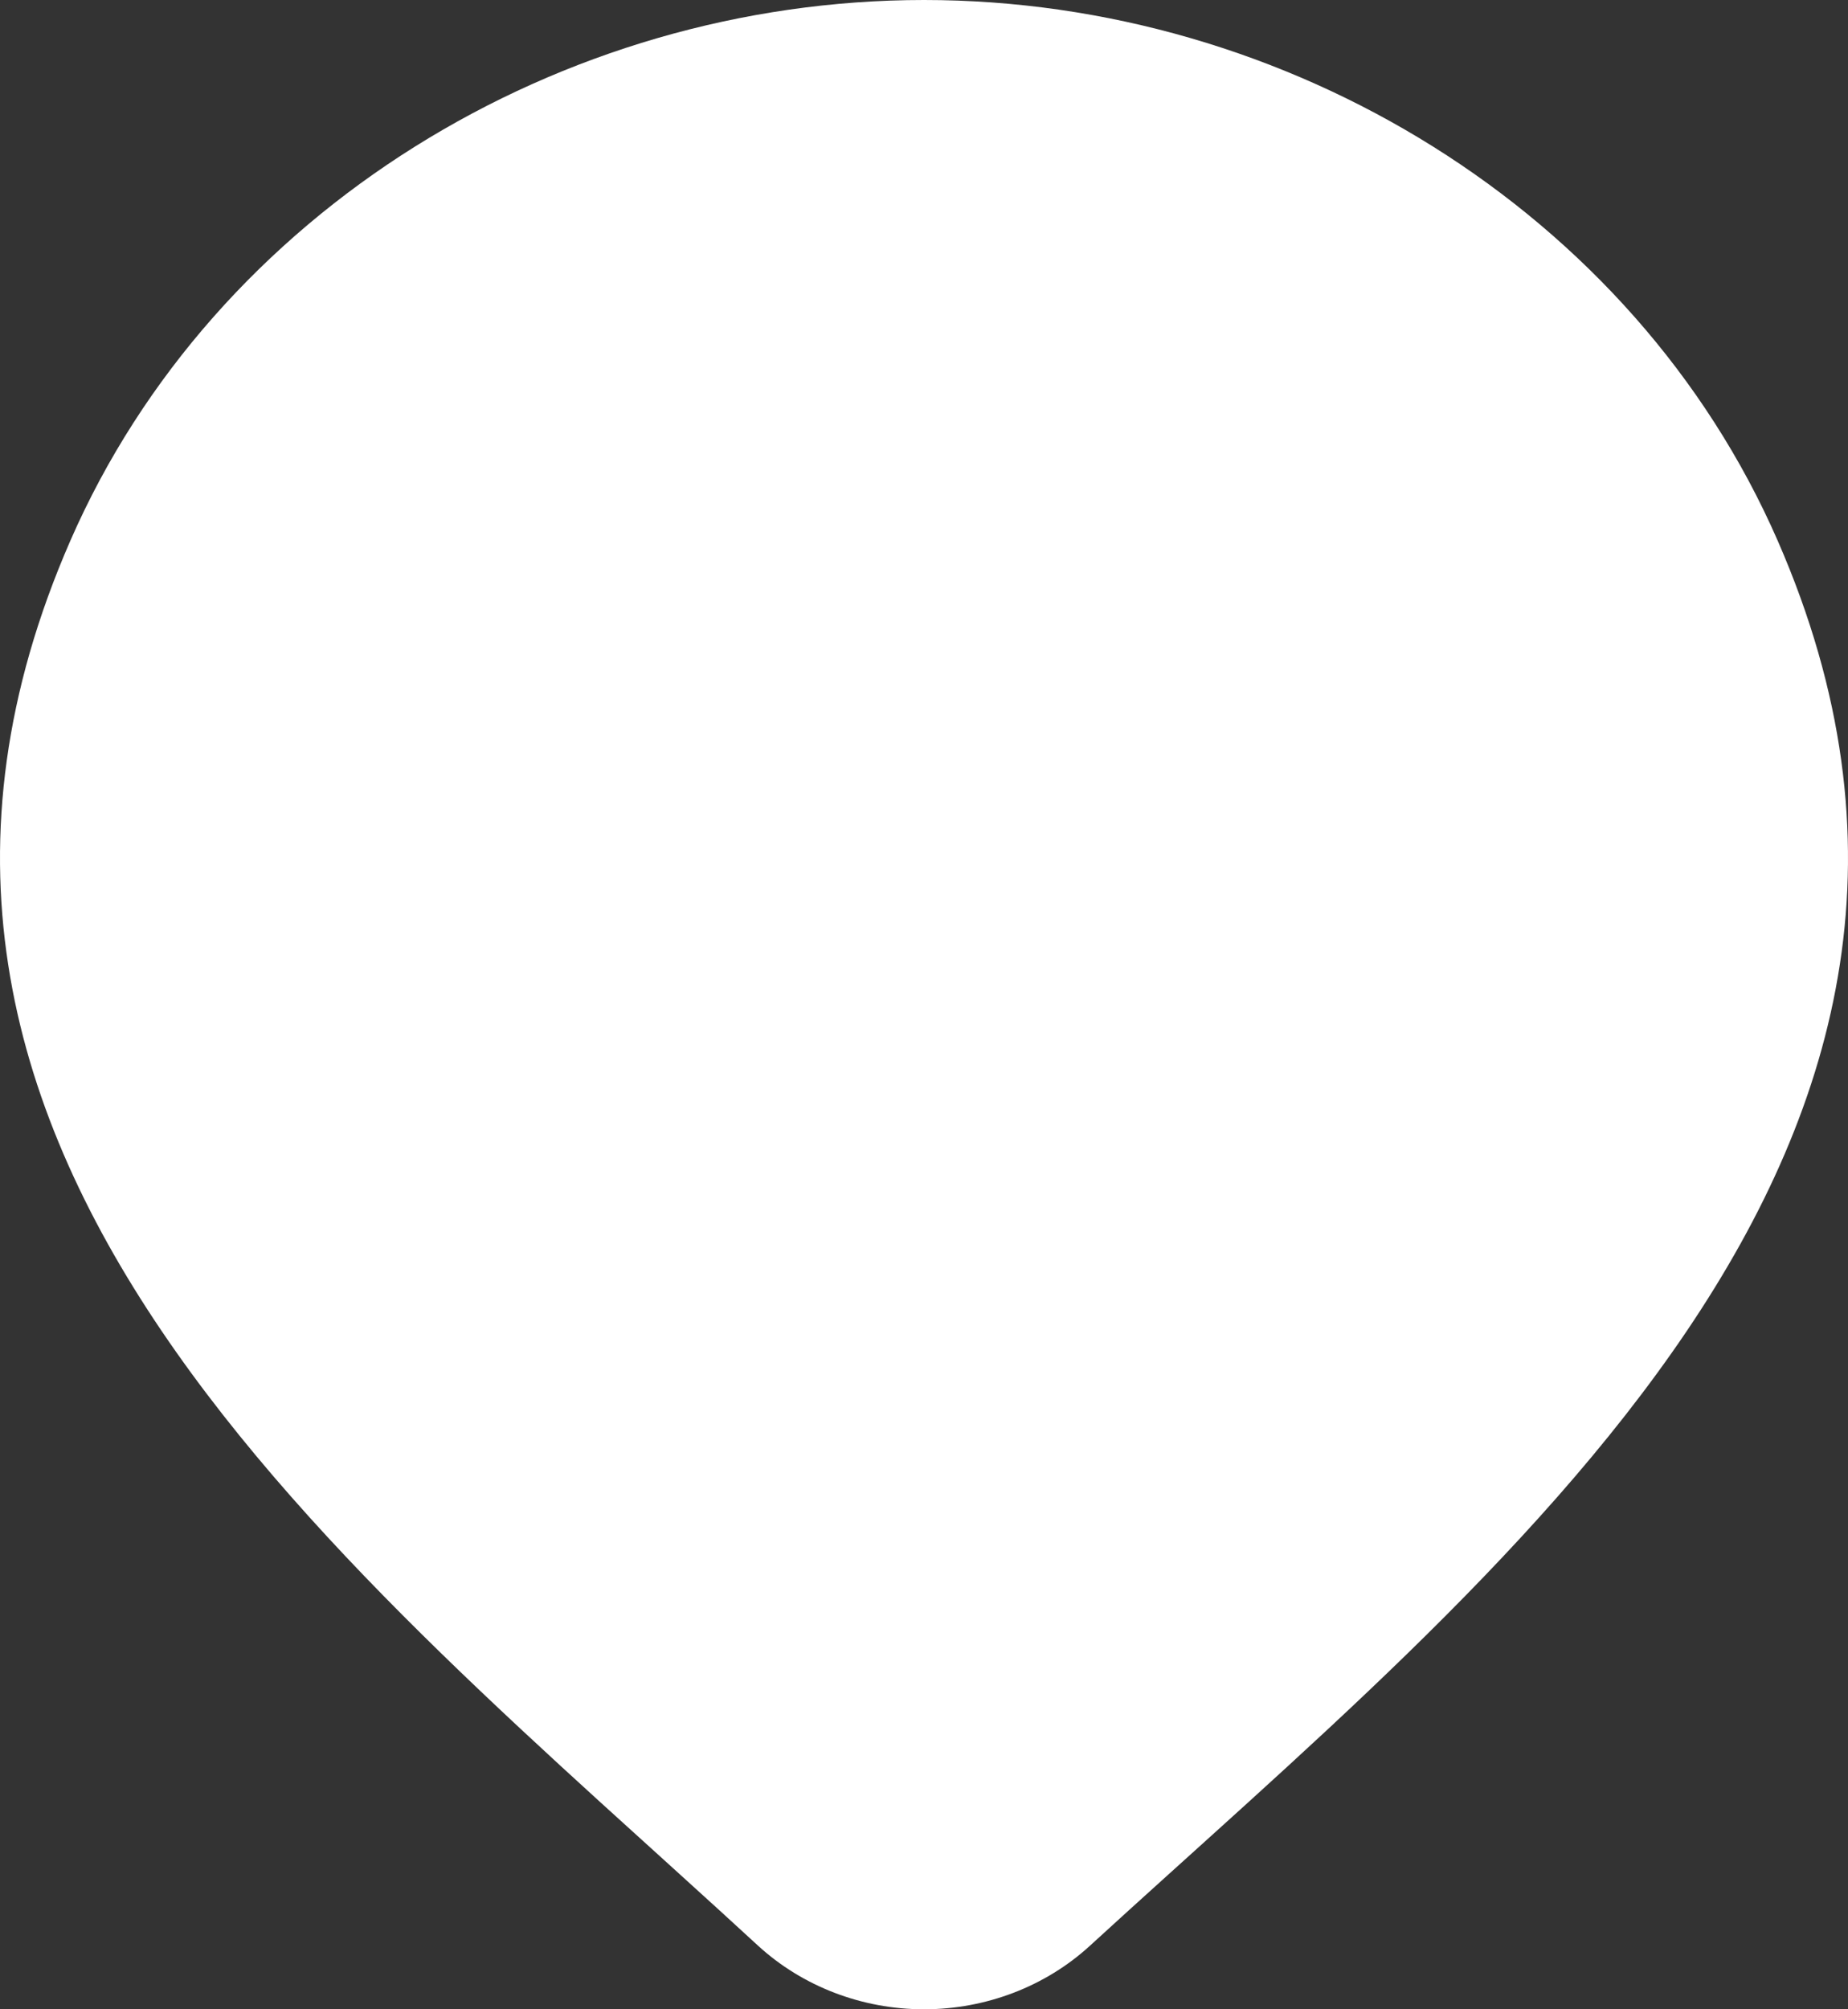 <svg width="92" height="100" viewBox="0 0 92 100" fill="none" xmlns="http://www.w3.org/2000/svg">
<rect x="0" y="0" width="92" height="100" fill="#333333" stroke="none"/>
<path d="M54.263 96.835C52.047 98.865 49.084 100 46.001 100C42.918 100 39.956 98.865 37.739 96.835C17.442 78.13 -9.757 57.234 3.507 26.898C10.679 10.496 27.895 0 46.001 0C64.107 0 81.323 10.496 88.495 26.898C101.743 57.197 74.609 78.195 54.263 96.835Z" fill="white"/>
</svg>
